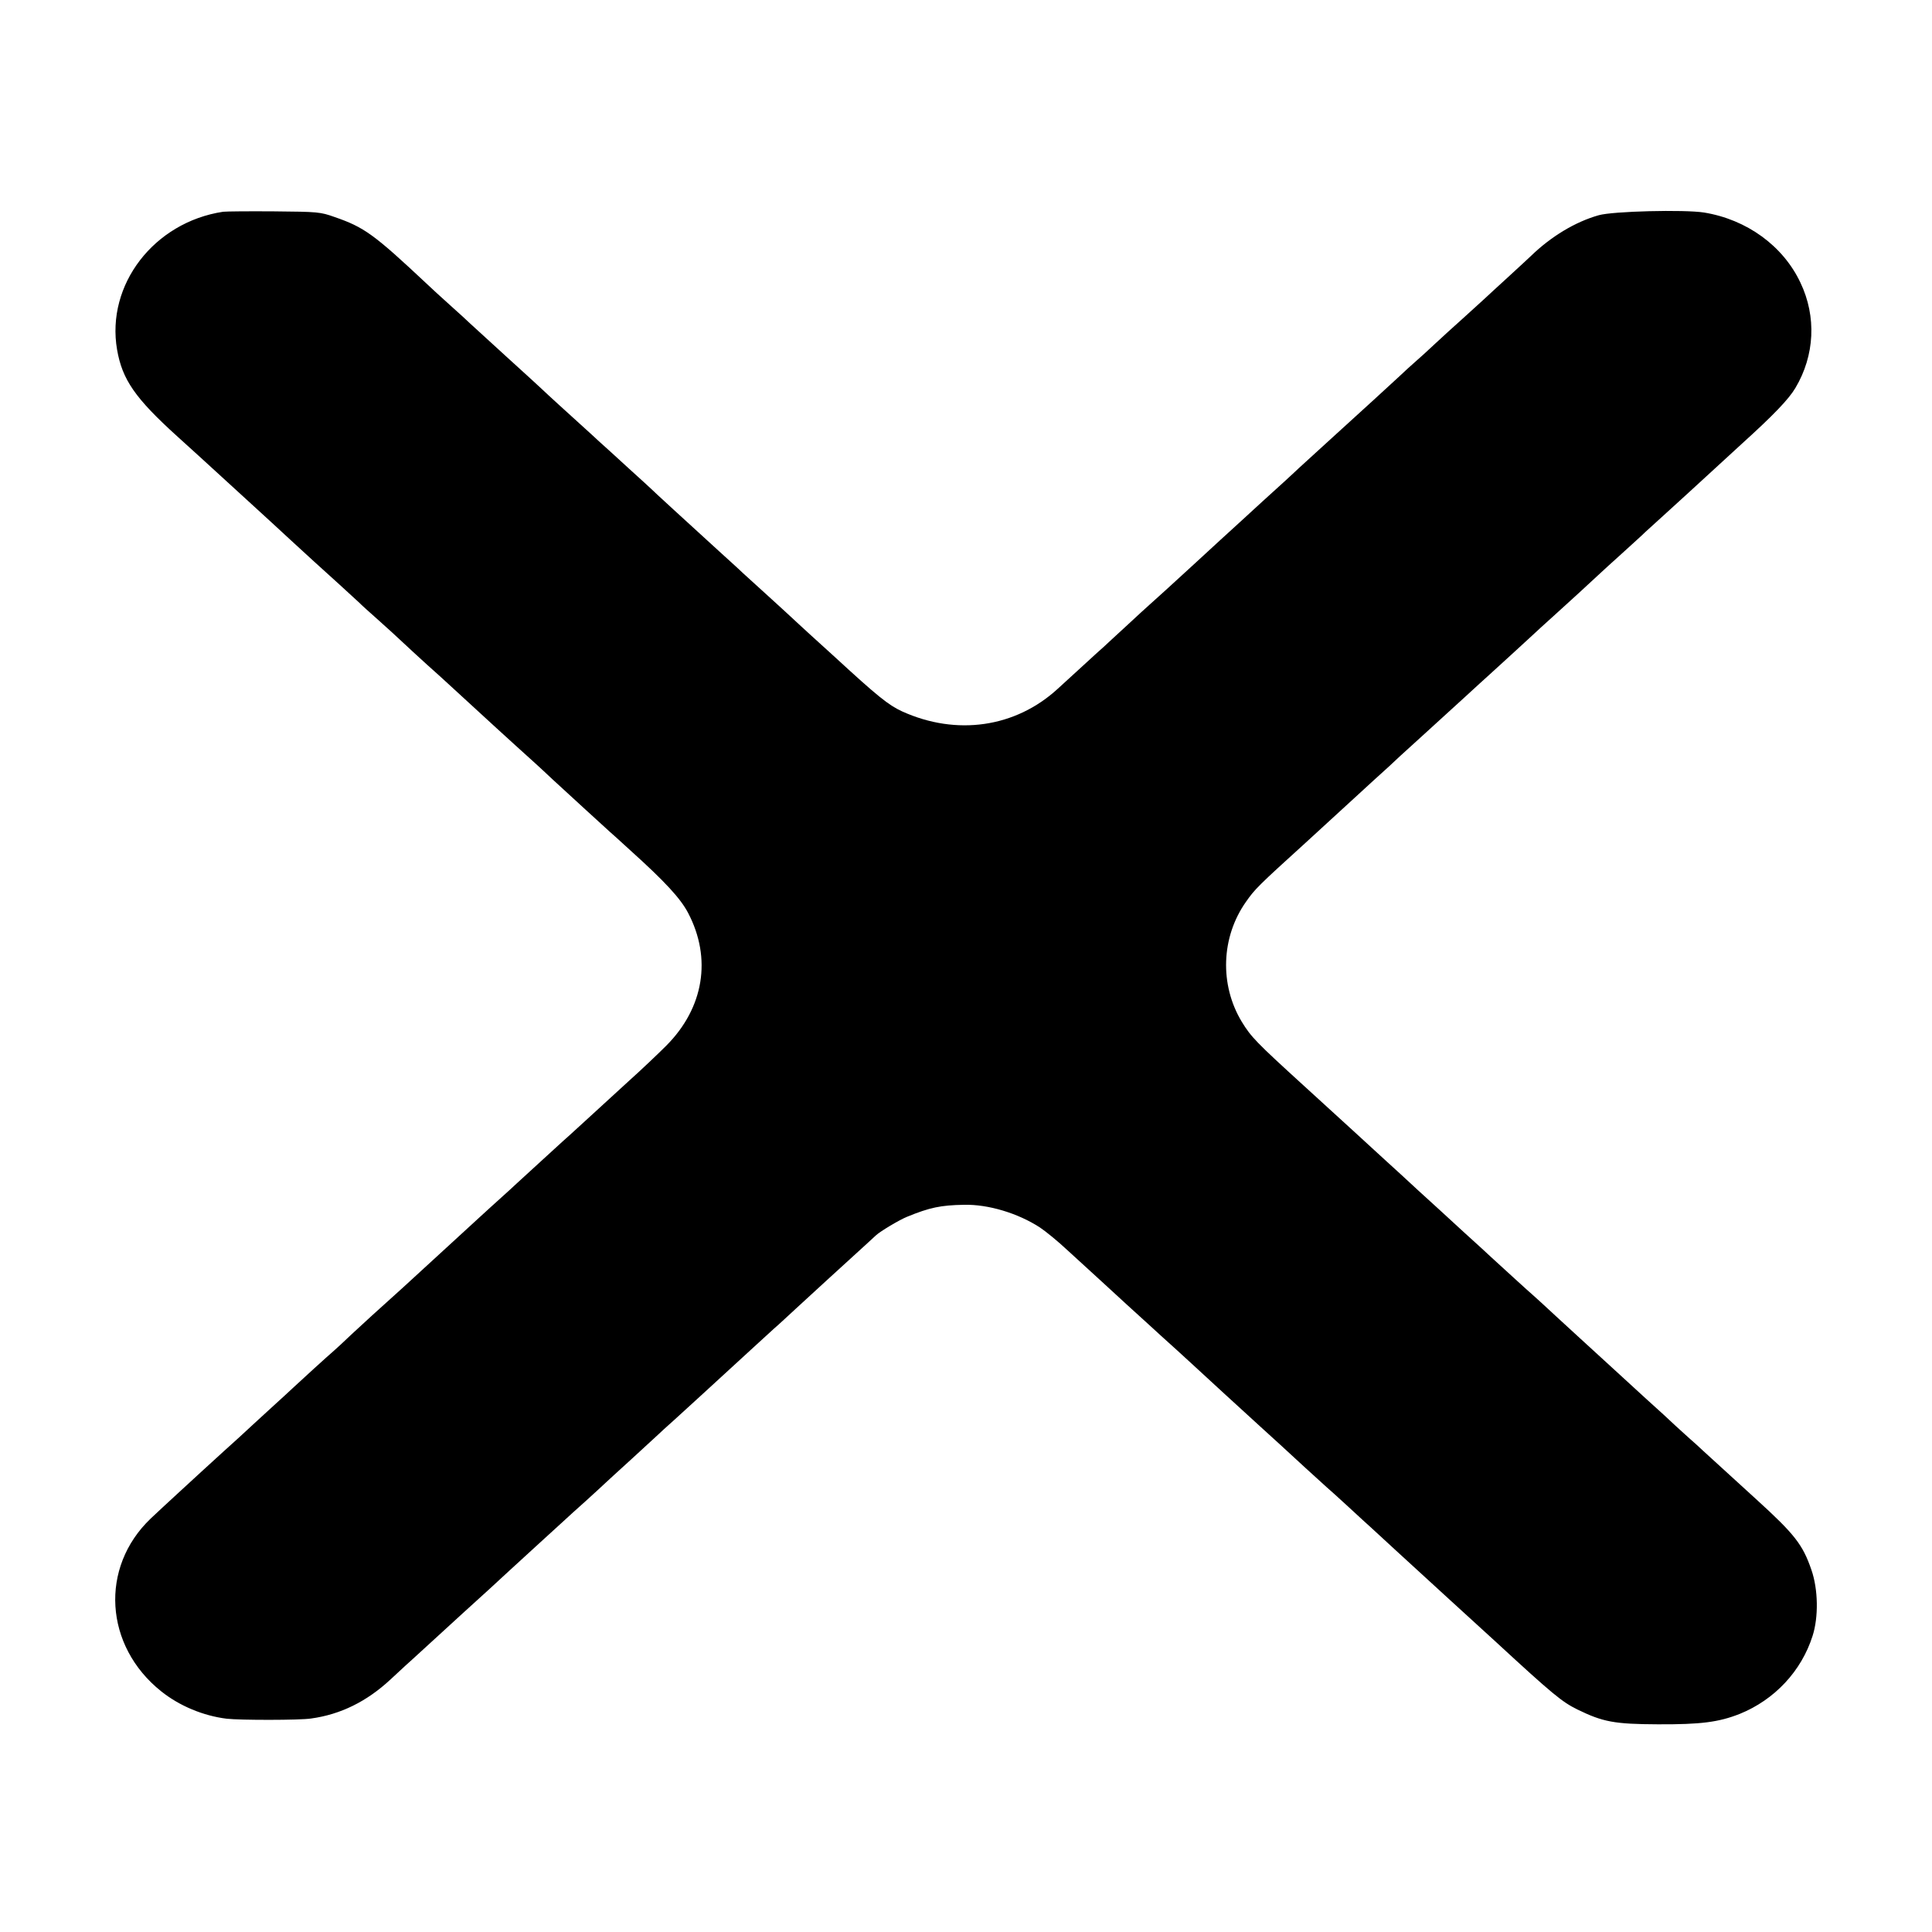 <?xml version="1.0" standalone="no"?>
<!DOCTYPE svg PUBLIC "-//W3C//DTD SVG 20010904//EN"
 "http://www.w3.org/TR/2001/REC-SVG-20010904/DTD/svg10.dtd">
<svg version="1.0" xmlns="http://www.w3.org/2000/svg"
 width="1000pt" height="1000pt" viewBox="0 0 1000 1000"
 preserveAspectRatio="xMidYMid meet">
<g transform="translate(0,1000) scale(0.1,-0.1)"
fill="#000000" stroke="none">
<path d="M1155 8904 c-358 -54 -607 -378 -549 -714 27 -155 93 -251 313 -450
104 -94 107 -97 247 -225 54 -49 128 -117 164 -150 36 -33 115 -105 174 -160
60 -55 114 -104 120 -110 50 -45 224 -203 236 -215 8 -9 53 -49 99 -90 46 -41
103 -93 126 -115 23 -22 80 -74 125 -115 46 -41 98 -88 116 -105 27 -25 89
-82 243 -223 14 -13 60 -55 101 -92 41 -37 89 -80 105 -95 17 -15 55 -51 85
-79 30 -28 107 -98 170 -156 63 -57 120 -109 126 -115 6 -5 54 -48 105 -95
181 -163 262 -251 301 -326 123 -235 81 -490 -112 -685 -41 -41 -129 -125
-195 -184 -66 -60 -125 -114 -131 -120 -21 -19 -196 -180 -214 -195 -17 -15
-169 -155 -235 -215 -17 -16 -54 -50 -81 -74 -27 -24 -76 -69 -110 -100 -94
-86 -354 -325 -399 -366 -125 -112 -210 -190 -267 -243 -37 -35 -76 -72 -87
-81 -33 -28 -182 -164 -216 -196 -17 -16 -56 -52 -86 -79 -30 -28 -84 -77
-120 -110 -36 -34 -103 -95 -150 -137 -46 -42 -98 -89 -115 -105 -17 -16 -73
-67 -124 -114 -51 -47 -114 -105 -140 -130 -265 -253 -240 -659 54 -894 95
-76 218 -127 339 -142 68 -8 380 -8 437 1 153 21 288 88 410 201 30 28 67 62
81 75 15 13 44 40 65 59 22 20 122 112 224 205 102 92 212 193 245 224 34 31
103 94 154 141 52 47 109 99 126 115 18 17 70 64 116 105 45 41 90 82 98 90 9
8 72 67 141 129 69 63 130 120 136 125 6 6 46 43 90 82 99 90 126 115 404 370
30 27 78 71 105 96 28 24 79 72 115 105 58 54 263 241 364 333 21 19 44 40 50
46 21 20 121 80 161 96 117 48 174 60 295 62 124 3 278 -43 392 -117 29 -19
94 -72 143 -118 98 -89 262 -240 310 -284 17 -15 66 -60 110 -100 44 -40 89
-82 101 -92 12 -10 67 -61 124 -113 168 -155 161 -148 349 -320 102 -92 105
-96 237 -217 49 -45 99 -90 110 -100 12 -10 63 -56 114 -103 51 -47 104 -96
119 -109 14 -13 71 -65 126 -116 55 -50 183 -168 285 -261 102 -93 205 -187
230 -210 297 -274 345 -313 424 -352 133 -65 192 -76 417 -77 223 -1 315 11
424 54 180 73 319 221 377 404 31 97 29 240 -6 341 -45 131 -86 184 -286 366
-144 131 -228 208 -275 251 -22 21 -51 47 -65 59 -14 12 -47 43 -75 68 -27 26
-97 90 -155 142 -57 52 -111 102 -120 110 -15 14 -175 160 -224 205 -12 11
-67 61 -122 112 -54 50 -108 100 -120 110 -17 14 -149 135 -218 198 -6 6 -69
64 -141 129 -71 66 -177 162 -235 215 -57 53 -129 119 -159 146 -30 28 -62 57
-71 65 -9 8 -58 53 -109 100 -52 47 -109 99 -126 115 -18 17 -75 68 -126 115
-249 227 -273 252 -322 332 -115 191 -107 437 22 620 46 66 62 82 311 308 57
52 111 102 120 110 44 40 135 124 229 210 58 52 119 108 135 124 17 15 66 60
110 100 109 99 110 100 226 206 57 52 113 104 126 115 40 36 197 180 224 205
14 14 71 65 126 115 97 88 143 130 215 197 19 18 75 69 124 113 48 44 104 94
122 112 19 17 68 62 110 100 41 37 92 84 113 103 51 47 212 195 279 256 160
145 239 227 274 286 100 168 110 369 26 545 -90 191 -278 327 -499 363 -102
16 -472 7 -545 -14 -121 -34 -247 -110 -351 -211 -11 -11 -65 -60 -119 -110
-54 -49 -110 -101 -124 -114 -14 -13 -64 -58 -110 -100 -47 -42 -112 -101
-145 -132 -34 -32 -79 -73 -101 -92 -22 -19 -58 -52 -81 -74 -48 -45 -192
-176 -359 -328 -66 -60 -138 -126 -160 -146 -22 -21 -54 -50 -71 -66 -17 -15
-71 -64 -119 -108 -48 -44 -97 -89 -109 -100 -25 -22 -189 -173 -240 -220
-110 -101 -214 -196 -235 -214 -13 -11 -67 -61 -121 -111 -54 -50 -107 -98
-117 -108 -11 -9 -60 -54 -109 -99 -49 -45 -107 -98 -129 -118 -219 -201 -524
-245 -806 -117 -71 33 -126 77 -353 286 -17 15 -51 46 -76 69 -25 22 -72 66
-105 96 -33 31 -105 97 -159 146 -55 50 -114 104 -132 120 -17 17 -72 66 -120
110 -169 154 -349 319 -354 325 -3 3 -54 50 -115 105 -60 55 -130 119 -155
141 -25 23 -57 53 -72 66 -76 69 -204 185 -222 203 -12 11 -95 88 -186 170
-91 83 -174 159 -186 170 -11 11 -58 54 -104 95 -46 41 -100 91 -120 110 -275
258 -325 294 -479 347 -73 26 -86 27 -311 29 -129 1 -248 0 -265 -2z"/>
</g>
</svg>
